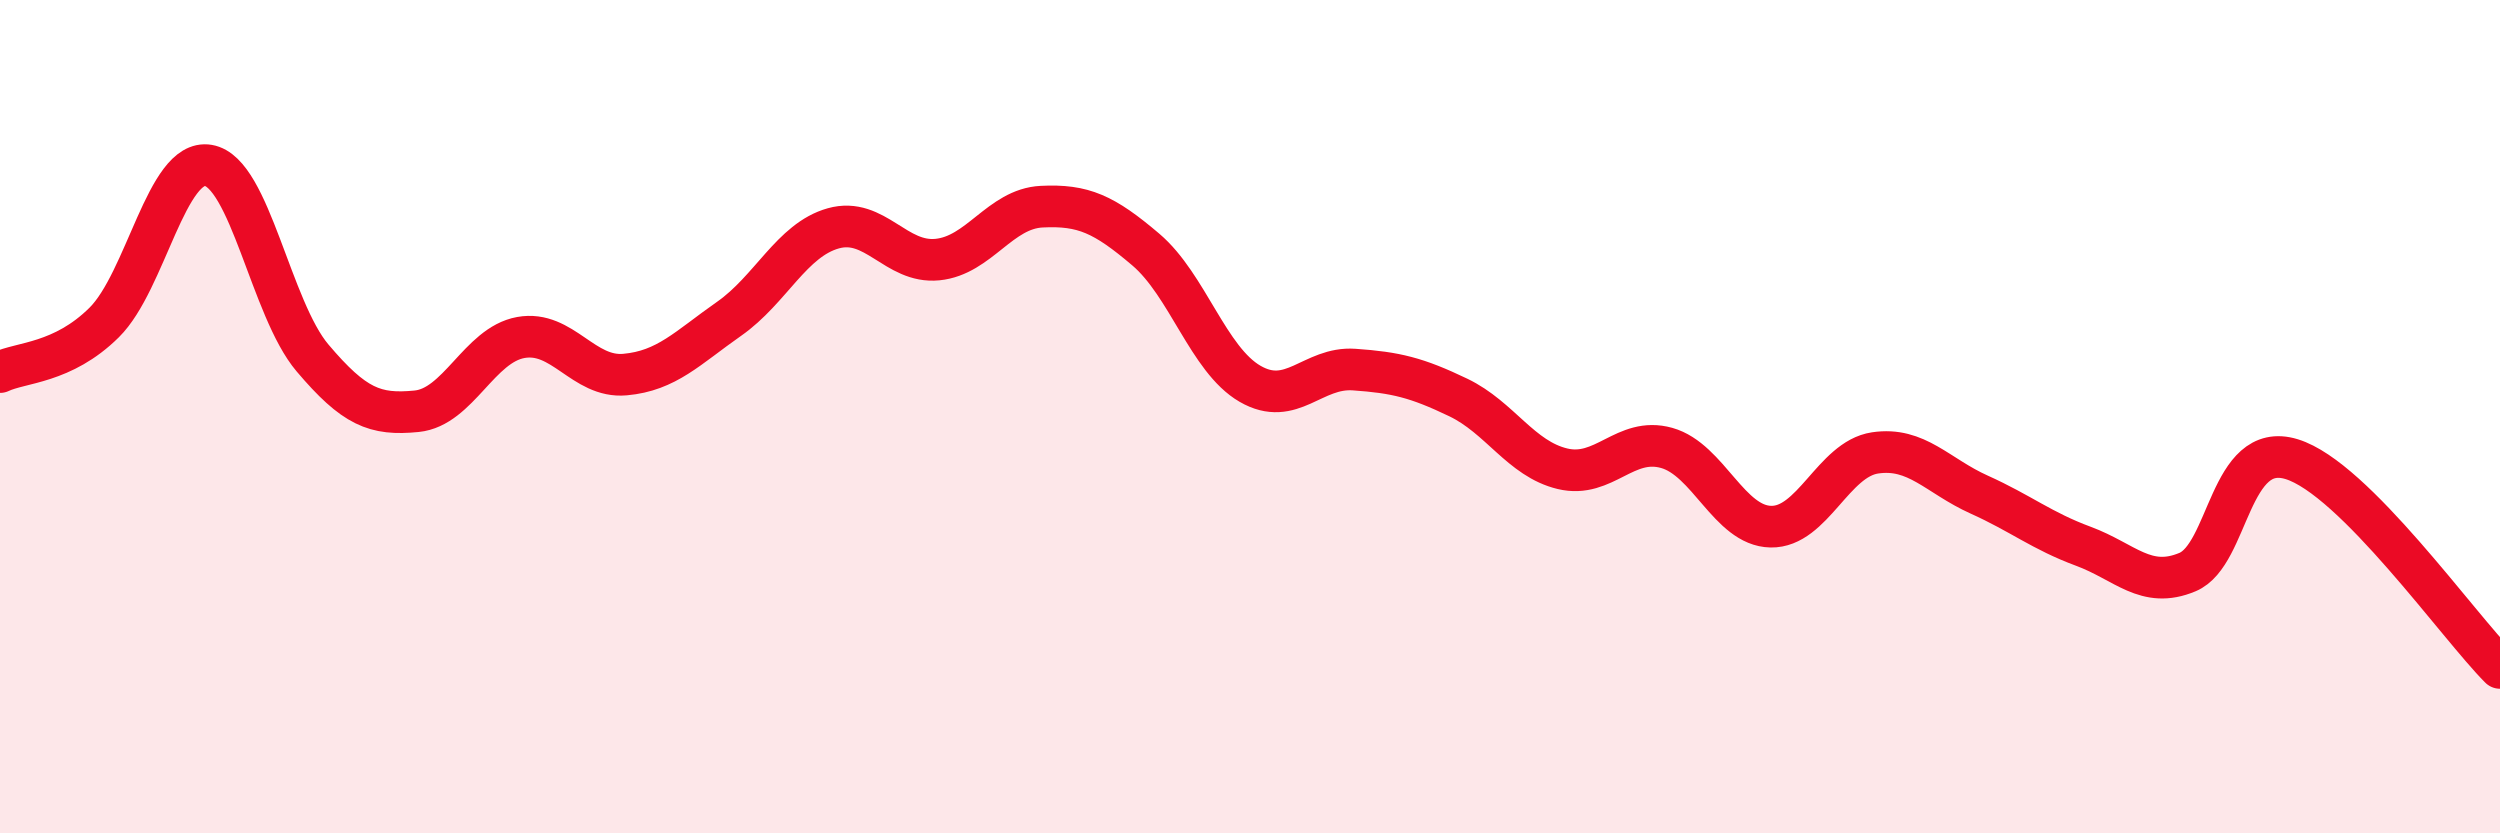 
    <svg width="60" height="20" viewBox="0 0 60 20" xmlns="http://www.w3.org/2000/svg">
      <path
        d="M 0,8.93 C 0.5,8.69 1.5,8.73 2.5,7.74 C 3.5,6.75 4,3.8 5,3.97 C 6,4.14 6.5,7.41 7.5,8.59 C 8.5,9.77 9,9.97 10,9.87 C 11,9.77 11.5,8.28 12.5,8.1 C 13.5,7.92 14,9.08 15,8.99 C 16,8.9 16.5,8.35 17.5,7.65 C 18.5,6.95 19,5.76 20,5.48 C 21,5.2 21.5,6.33 22.5,6.23 C 23.5,6.13 24,5.01 25,4.96 C 26,4.91 26.5,5.14 27.5,5.99 C 28.5,6.84 29,8.63 30,9.21 C 31,9.79 31.5,8.8 32.5,8.87 C 33.5,8.94 34,9.06 35,9.54 C 36,10.02 36.5,11.01 37.5,11.25 C 38.5,11.49 39,10.47 40,10.75 C 41,11.03 41.5,12.62 42.5,12.64 C 43.5,12.66 44,11.02 45,10.87 C 46,10.72 46.5,11.42 47.5,11.87 C 48.5,12.32 49,12.74 50,13.11 C 51,13.48 51.5,14.15 52.5,13.73 C 53.5,13.31 53.5,10.56 55,11.02 C 56.5,11.48 59,15.03 60,16.03L60 20L0 20Z"
        fill="#EB0A25"
        opacity="0.1"
        stroke-linecap="round"
        stroke-linejoin="round"
      />
      <path
        d="M 0,8.93 C 0.5,8.69 1.5,8.73 2.5,7.74 C 3.5,6.75 4,3.8 5,3.97 C 6,4.14 6.5,7.41 7.5,8.59 C 8.5,9.77 9,9.97 10,9.87 C 11,9.77 11.5,8.28 12.5,8.1 C 13.5,7.92 14,9.08 15,8.99 C 16,8.9 16.5,8.35 17.5,7.65 C 18.5,6.95 19,5.76 20,5.48 C 21,5.2 21.5,6.33 22.5,6.23 C 23.5,6.13 24,5.01 25,4.96 C 26,4.91 26.5,5.14 27.5,5.99 C 28.5,6.84 29,8.63 30,9.21 C 31,9.79 31.5,8.8 32.5,8.87 C 33.5,8.94 34,9.06 35,9.54 C 36,10.02 36.5,11.01 37.5,11.25 C 38.5,11.49 39,10.47 40,10.75 C 41,11.03 41.5,12.62 42.5,12.64 C 43.5,12.66 44,11.02 45,10.87 C 46,10.72 46.5,11.42 47.5,11.87 C 48.5,12.32 49,12.74 50,13.11 C 51,13.48 51.5,14.15 52.5,13.73 C 53.5,13.31 53.5,10.56 55,11.02 C 56.5,11.48 59,15.03 60,16.03"
        stroke="#EB0A25"
        stroke-width="1"
        fill="none"
        stroke-linecap="round"
        stroke-linejoin="round"
      />
    </svg>
  
